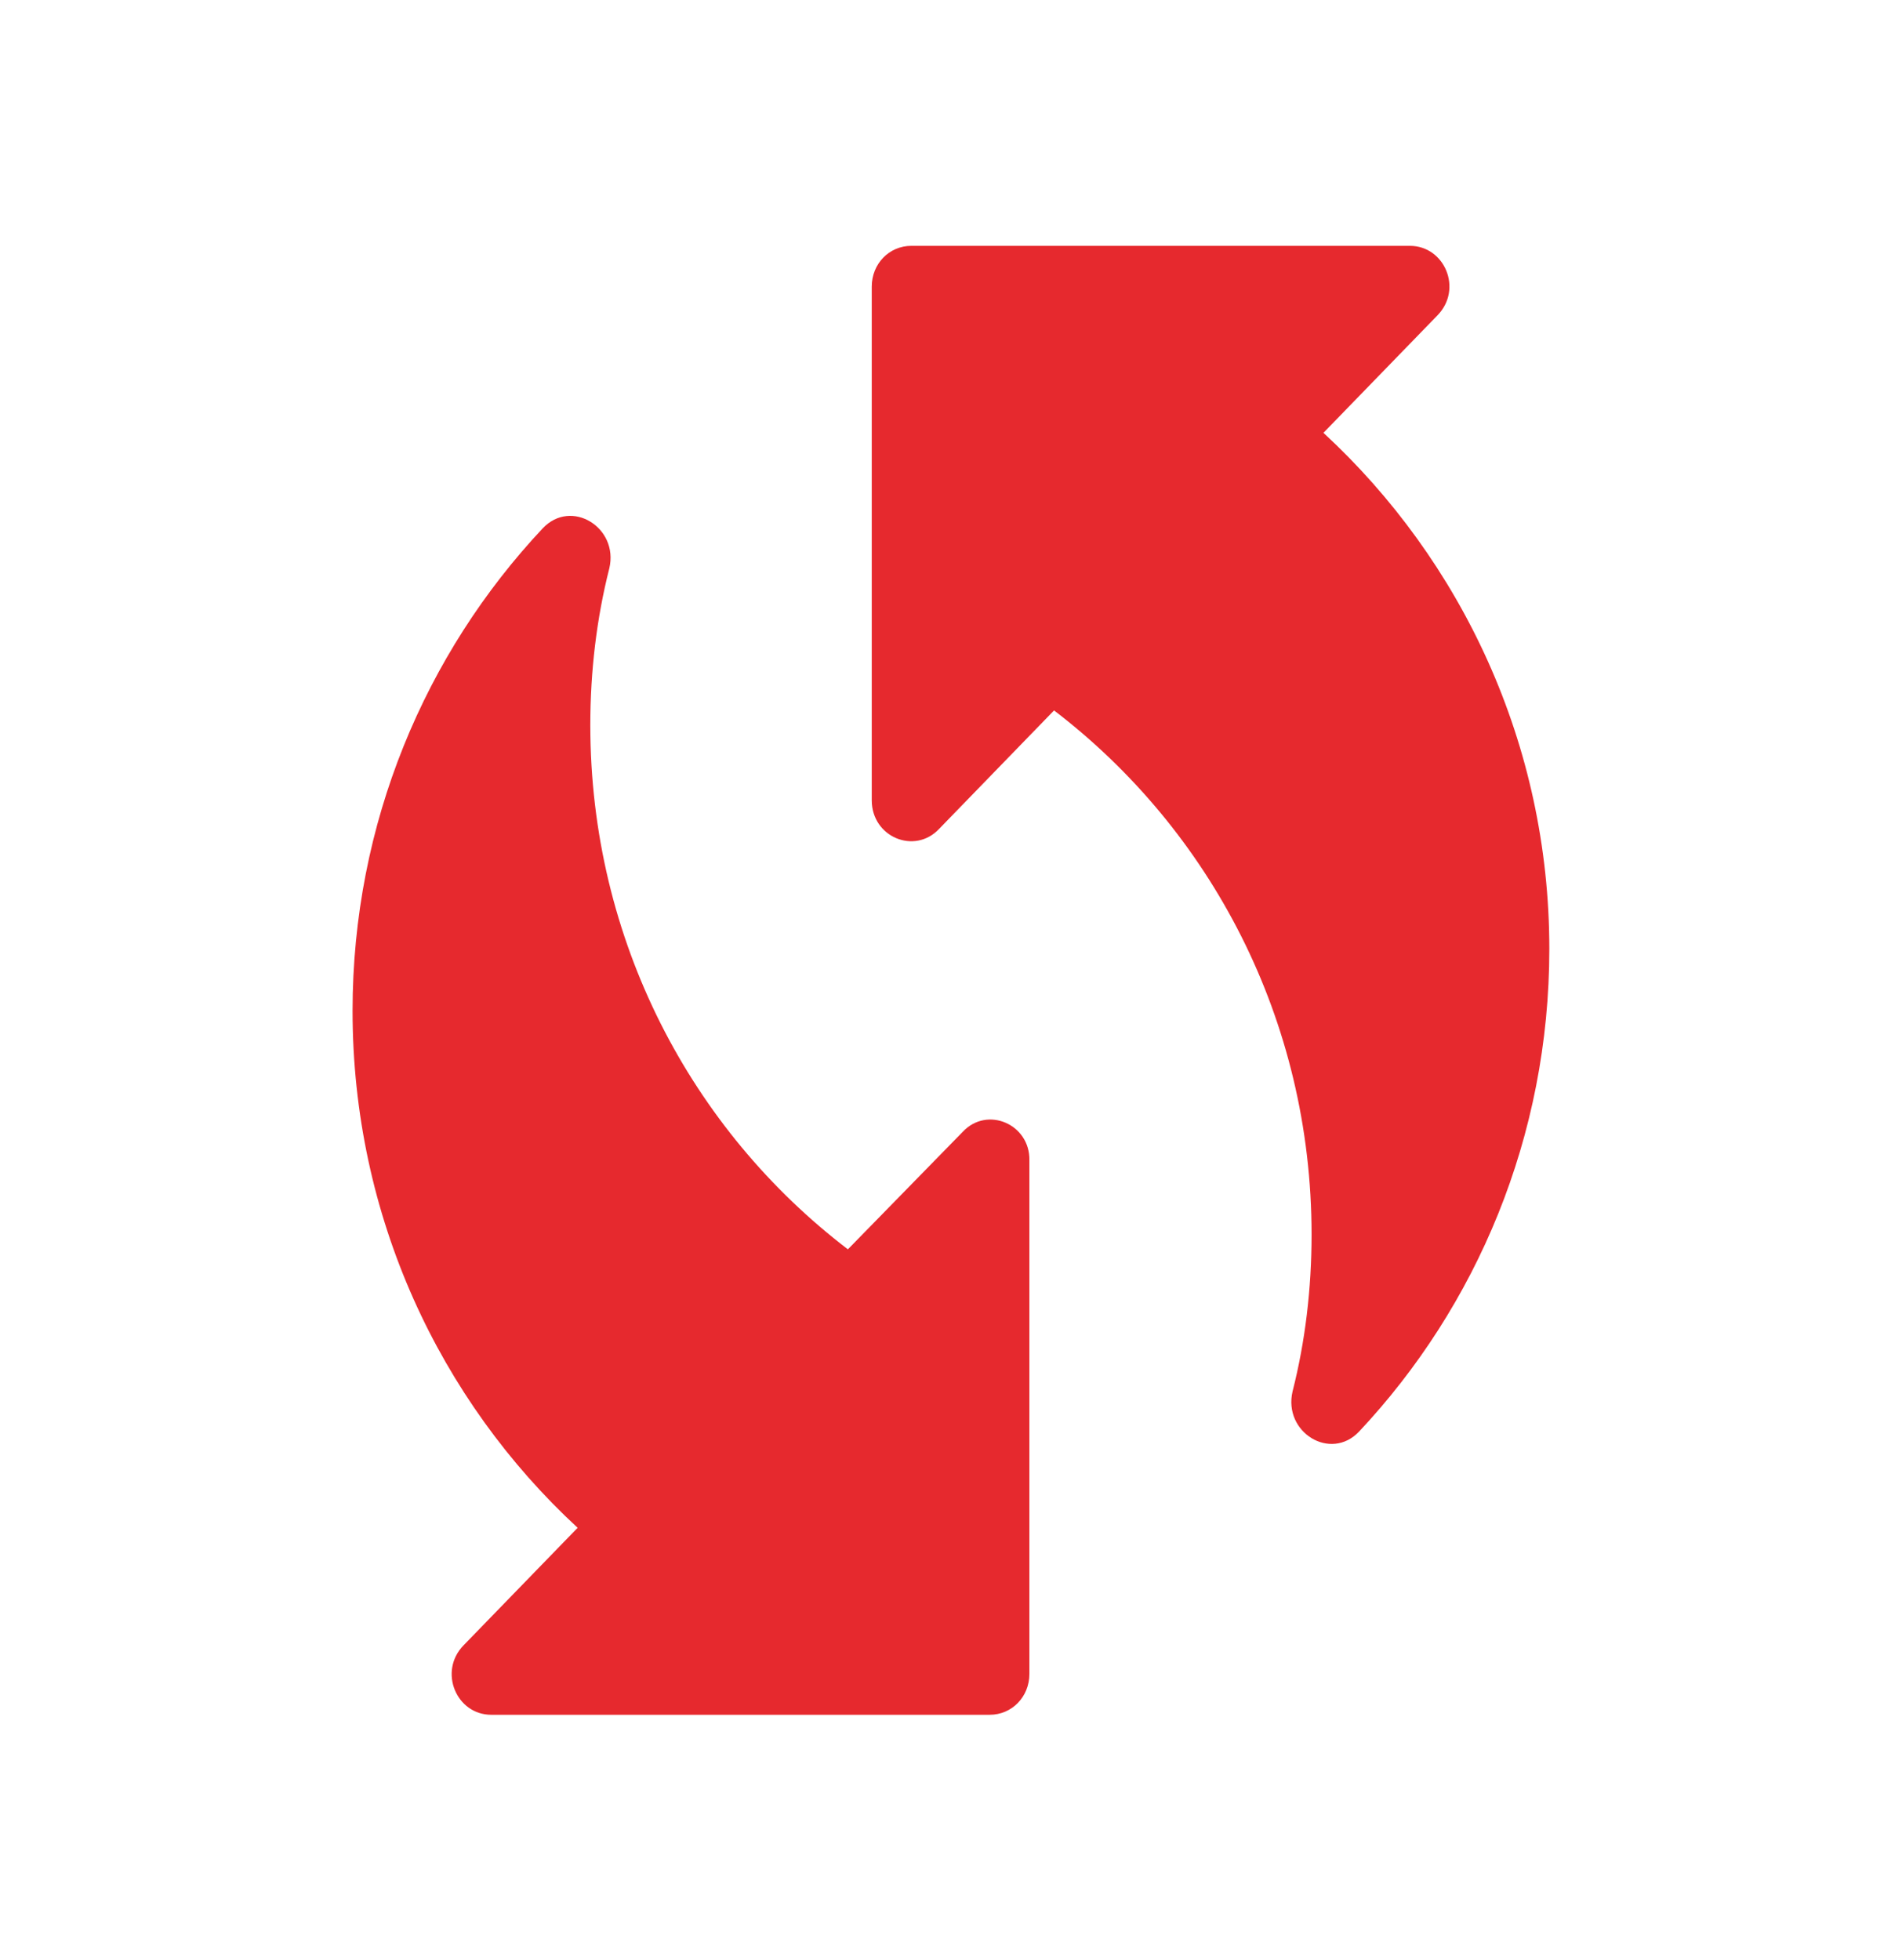 <svg xmlns="http://www.w3.org/2000/svg" width="33" height="34" viewBox="0 0 33 34" fill="none"><path d="M22.962 7.509L24.942 5.469C25.383 5.015 25.066 4.265 24.461 4.265H15.812C15.428 4.265 15.125 4.576 15.125 4.973V13.884C15.125 14.521 15.867 14.833 16.294 14.38L18.288 12.325C20.996 14.394 22.756 17.68 22.756 21.421C22.756 22.355 22.646 23.276 22.426 24.14C22.261 24.849 23.086 25.359 23.581 24.835C25.616 22.667 26.881 19.721 26.881 16.462C26.881 12.906 25.355 9.719 22.962 7.509Z" fill="#E6292E"></path><path d="M16.705 19.634L14.711 21.674C12.002 19.606 10.242 16.319 10.242 12.579C10.242 11.644 10.352 10.723 10.572 9.859C10.737 9.151 9.912 8.641 9.417 9.165C7.382 11.332 6.117 14.279 6.117 17.537C6.117 21.107 7.63 24.295 10.022 26.505L8.042 28.545C7.602 28.998 7.918 29.749 8.523 29.749H17.172C17.557 29.749 17.86 29.437 17.86 29.041V20.13C17.873 19.506 17.131 19.181 16.705 19.634Z" fill="#E6292E"></path></svg>